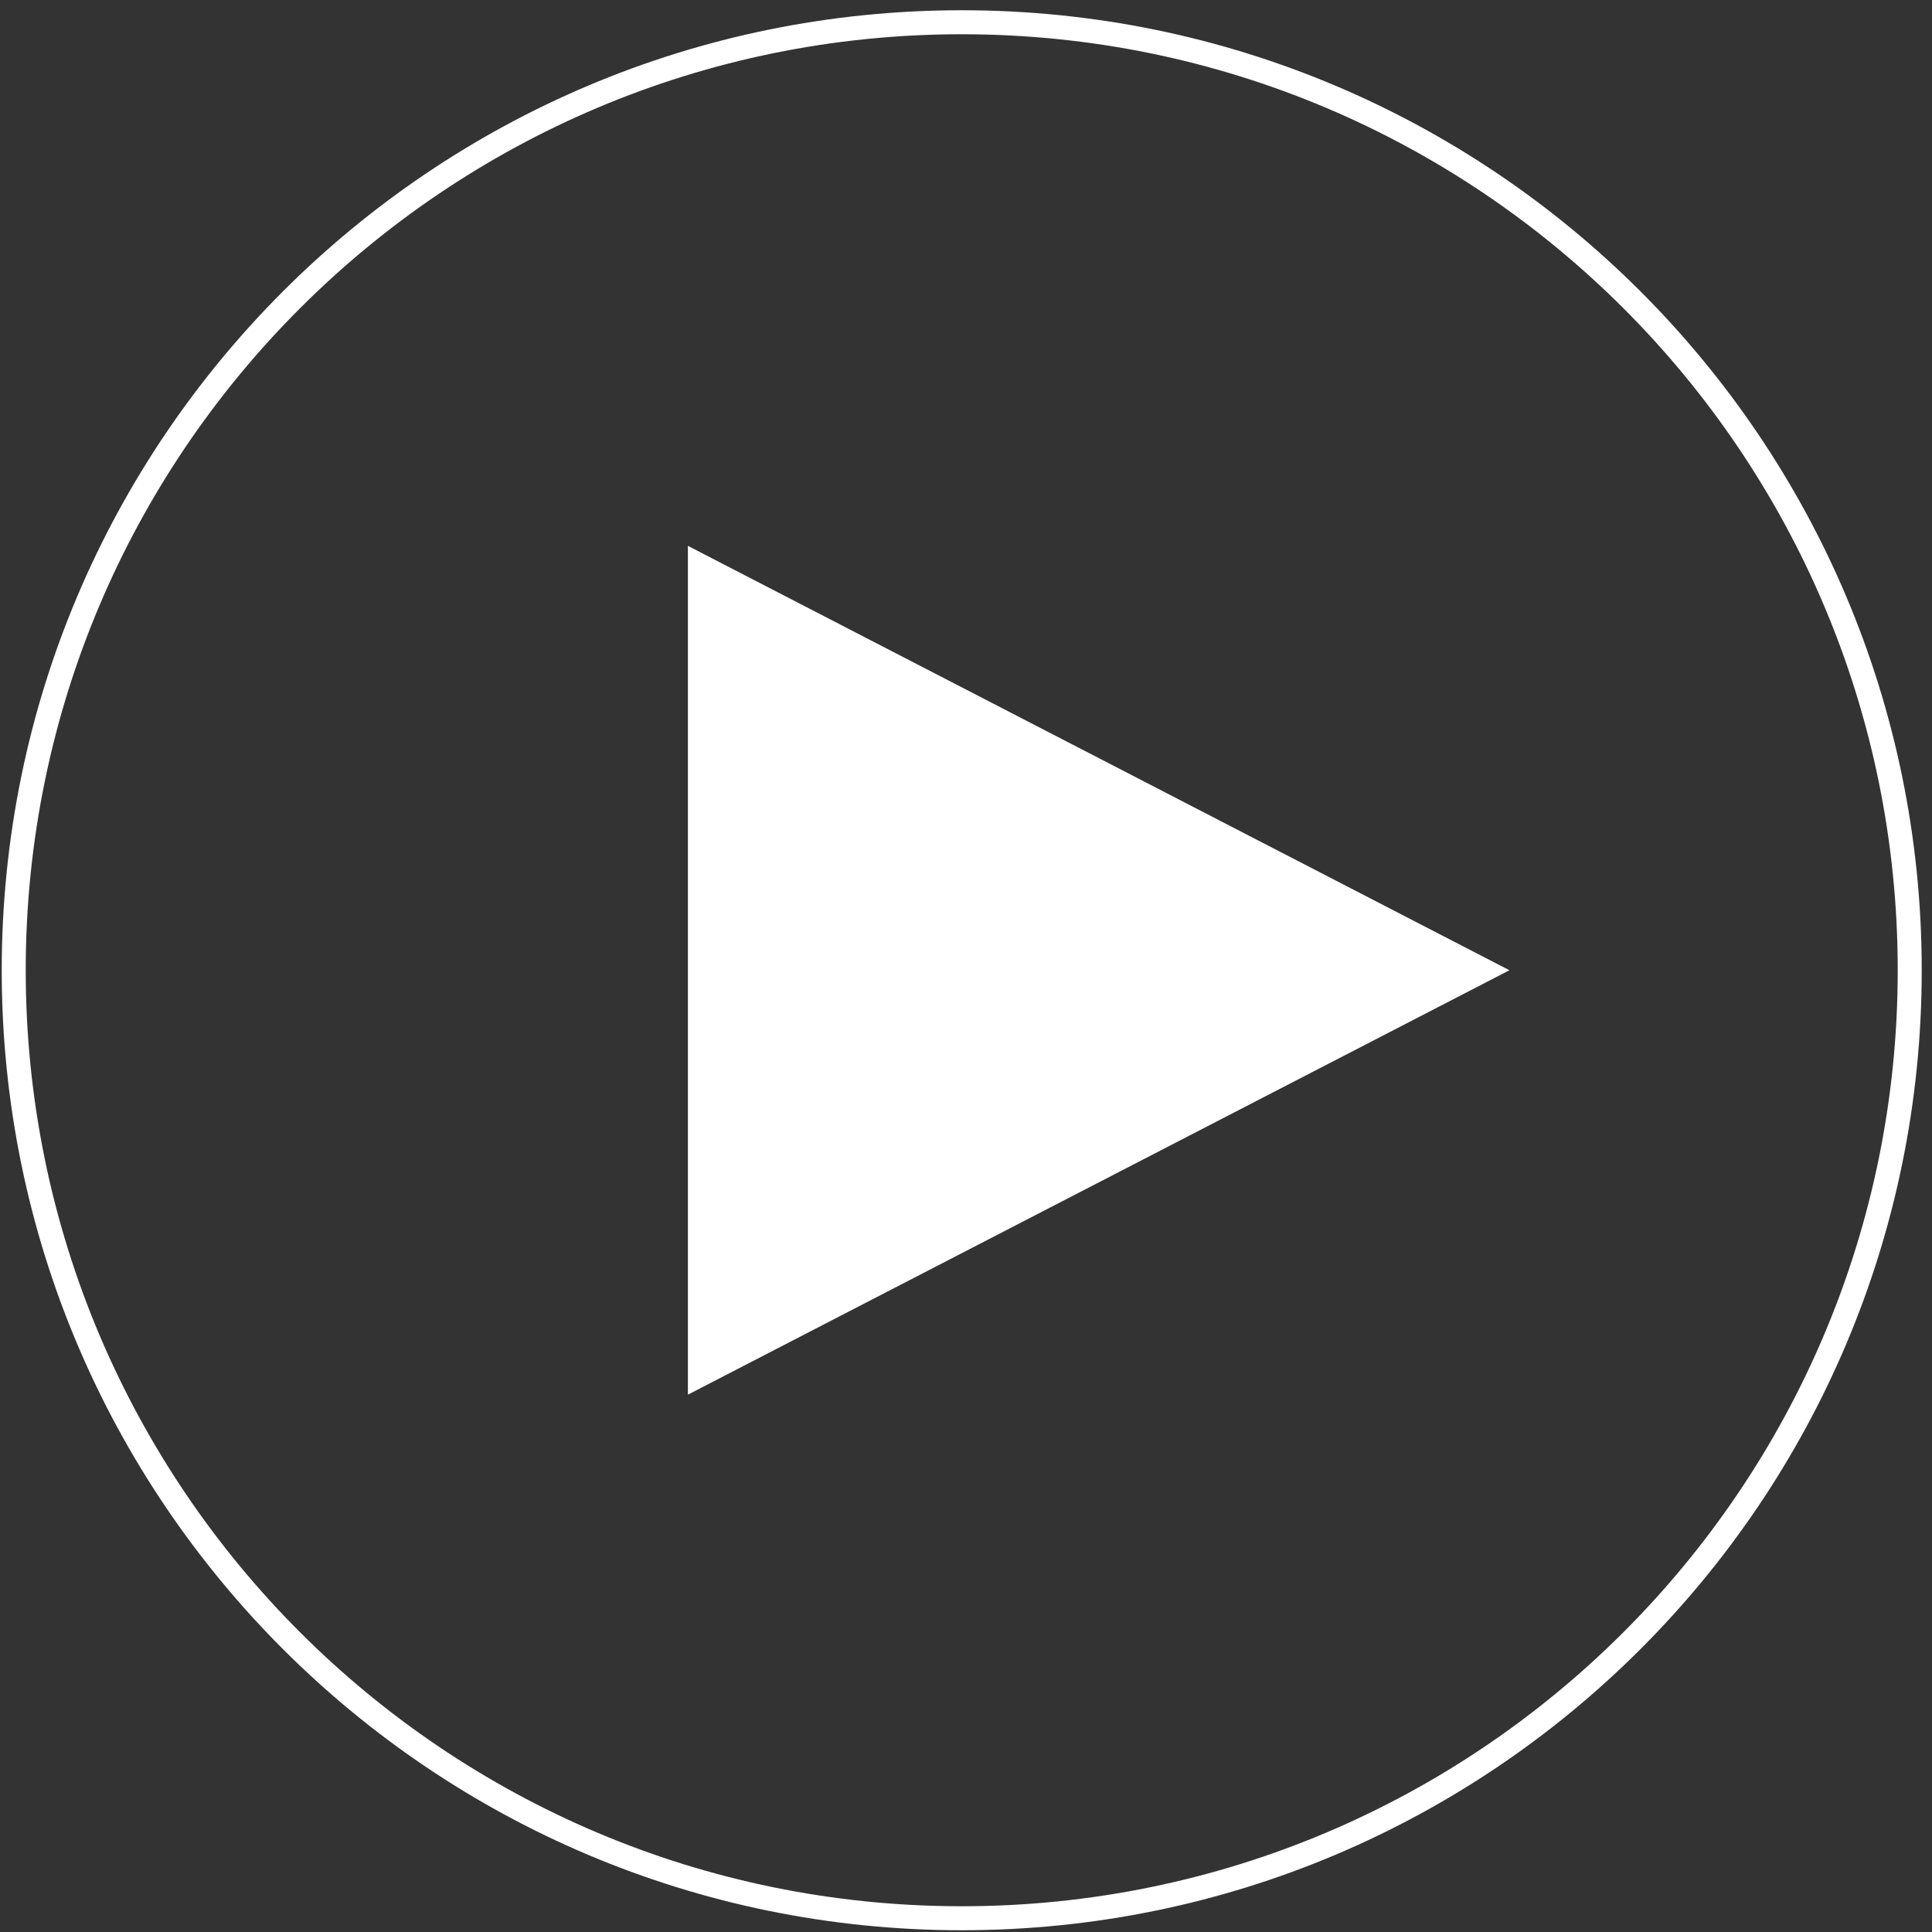 <svg width="161" height="161" viewBox="0 0 161 161" fill="none" xmlns="http://www.w3.org/2000/svg">
<rect x="0" y="0" width="161" height="161" fill="#333333" stroke="none"/>
<path fill-rule="evenodd" clip-rule="evenodd" d="M158.144 80.854C158.144 123.932 123.222 158.854 80.144 158.854C37.066 158.854 2.144 123.932 2.144 80.854C2.144 37.776 37.066 2.854 80.144 2.854C123.222 2.854 158.144 37.776 158.144 80.854ZM160.144 80.854C160.144 125.037 124.327 160.854 80.144 160.854C35.961 160.854 0.144 125.037 0.144 80.854C0.144 36.671 35.961 0.854 80.144 0.854C124.327 0.854 160.144 36.671 160.144 80.854ZM57.324 116.222L125.786 80.854L57.324 45.487V116.222Z" fill="white"/>
</svg>
